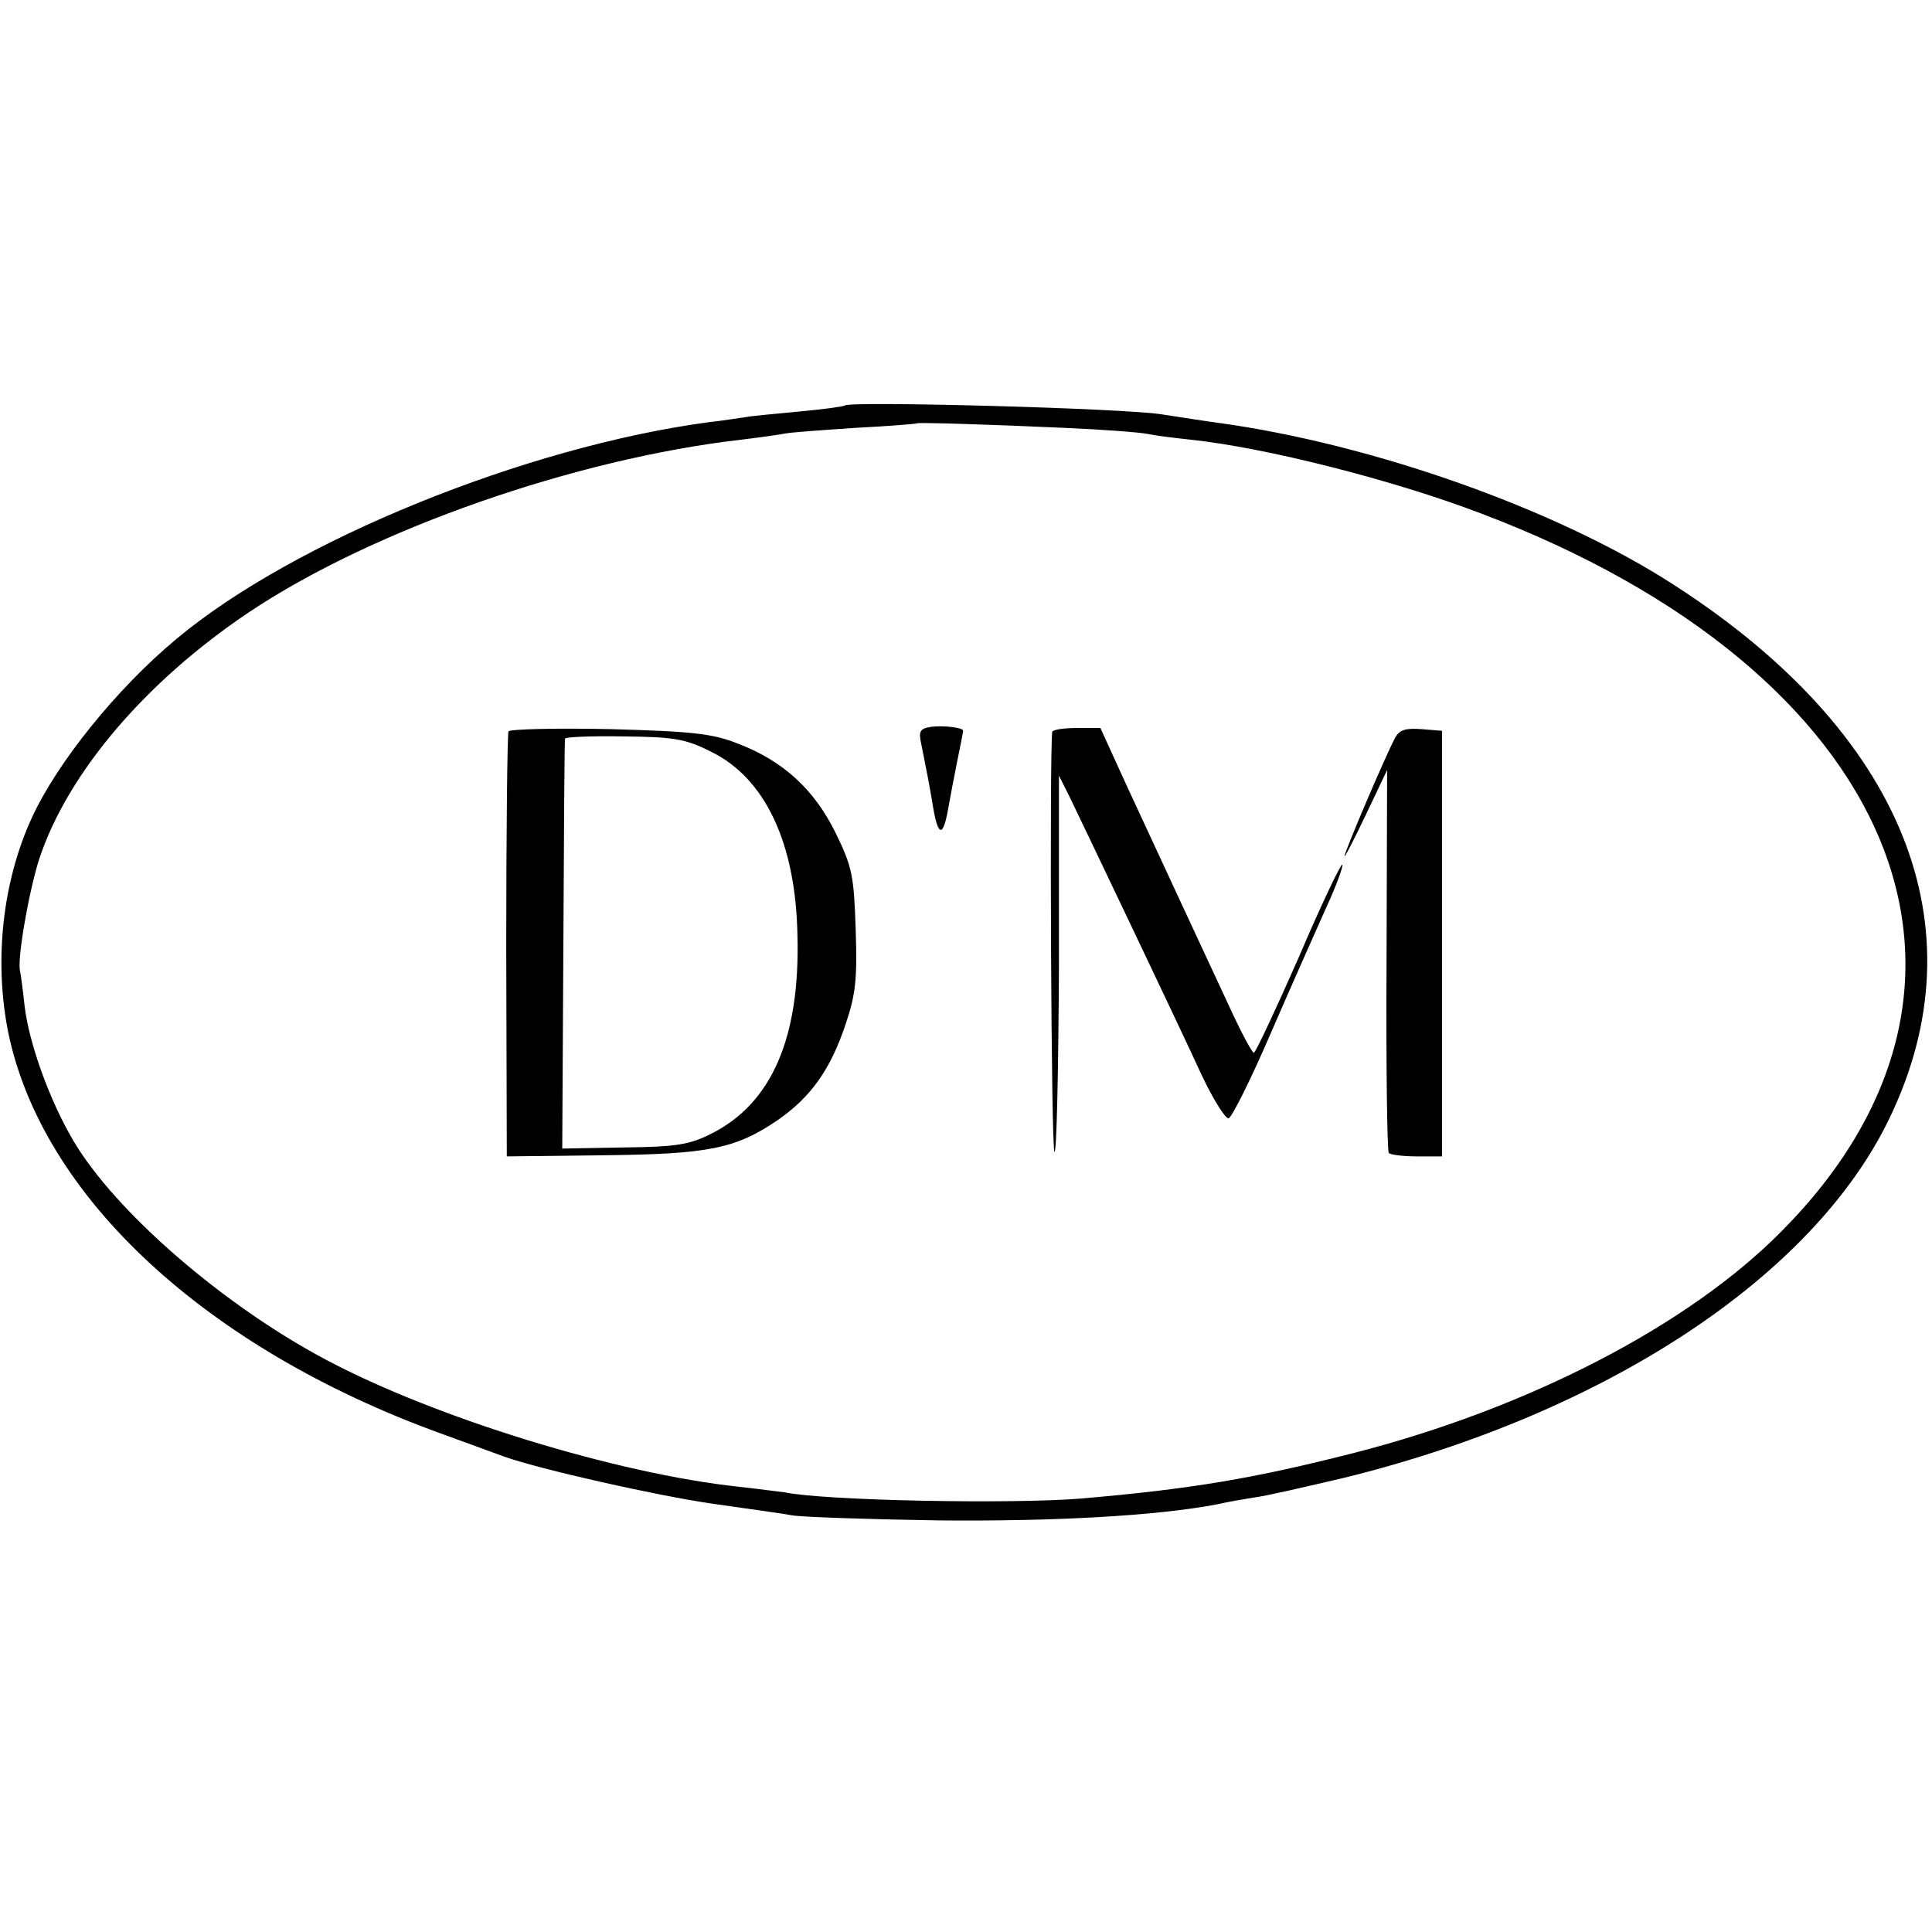 <?xml version="1.0" standalone="no"?>
<!DOCTYPE svg PUBLIC "-//W3C//DTD SVG 20010904//EN"
 "http://www.w3.org/TR/2001/REC-SVG-20010904/DTD/svg10.dtd">
<svg version="1.0" xmlns="http://www.w3.org/2000/svg"
 width="345pt" height="345pt" viewBox="0 0 345 345"
 preserveAspectRatio="xMidYMid meet">
<g transform="translate(0,345) scale(0.1,-0.1)"
fill="#000000" stroke="none">
<path d="M1509 2726 c-2 -2 -40 -7 -83 -11 -43 -4 -86 -8 -95 -10 -9 -1 -38
-6 -66 -9 -327 -44 -741 -212 -950 -387 -107 -89 -213 -221 -258 -319 -53
-115 -68 -257 -42 -385 61 -292 352 -562 770 -714 50 -18 101 -37 115 -42 65
-23 269 -69 371 -84 63 -9 128 -18 144 -21 17 -3 134 -7 260 -9 207 -2 391 8
500 29 17 4 46 9 65 12 19 2 91 19 160 35 467 115 838 359 974 642 165 342 24
689 -384 952 -208 135 -538 252 -815 290 -16 2 -61 9 -100 15 -66 11 -557 24
-566 16z m391 -40 c69 -3 136 -8 150 -11 14 -3 47 -7 75 -10 134 -14 363 -72
520 -132 742 -281 976 -840 536 -1282 -166 -168 -452 -316 -765 -396 -177 -45
-288 -64 -486 -81 -121 -10 -455 -4 -528 11 -9 1 -46 6 -82 10 -217 23 -543
123 -738 227 -183 97 -376 264 -451 391 -43 73 -79 174 -87 240 -3 29 -7 57
-8 62 -6 20 15 141 34 201 51 154 190 317 375 441 220 147 582 274 880 308 33
4 68 9 78 11 10 2 66 6 125 10 59 3 108 7 109 8 2 2 131 -2 263 -8z"/>
<path d="M1662 2152 c-19 -3 -22 -8 -17 -30 9 -45 15 -75 21 -112 9 -54 18
-56 27 -5 3 17 10 54 16 84 6 29 11 55 11 56 0 6 -37 10 -58 7z"/>
<path d="M908 2144 c-2 -5 -4 -178 -4 -384 l1 -375 170 2 c189 2 238 11 314
63 59 41 94 90 121 171 18 53 21 81 18 169 -3 95 -6 112 -36 173 -38 77 -93
128 -174 159 -45 18 -81 22 -229 26 -97 2 -178 0 -181 -4z m363 -37 c95 -47
150 -162 153 -327 5 -183 -46 -300 -153 -354 -39 -20 -63 -24 -156 -25 l-111
-2 2 363 c1 200 2 366 3 369 0 3 47 5 104 4 90 -1 111 -4 158 -28z"/>
<path d="M1879 2143 c-5 -40 -2 -746 4 -750 4 -2 7 148 8 334 l0 338 20 -40
c38 -79 197 -412 234 -493 21 -45 44 -81 49 -79 6 2 41 72 77 156 36 83 81
184 98 222 18 39 30 73 28 75 -2 3 -38 -72 -78 -166 -41 -93 -77 -170 -80
-170 -3 0 -23 37 -44 83 -21 45 -60 129 -87 187 -27 58 -70 151 -96 207 l-47
103 -42 0 c-24 0 -43 -3 -44 -7z"/>
<path d="M2491 2132 c-17 -32 -91 -205 -90 -211 0 -3 17 30 38 74 l38 80 -1
-338 c-1 -187 1 -342 4 -346 3 -3 25 -6 50 -6 l45 0 0 380 0 380 -37 3 c-28 2
-39 -1 -47 -16z"/>
</g>
</svg>
